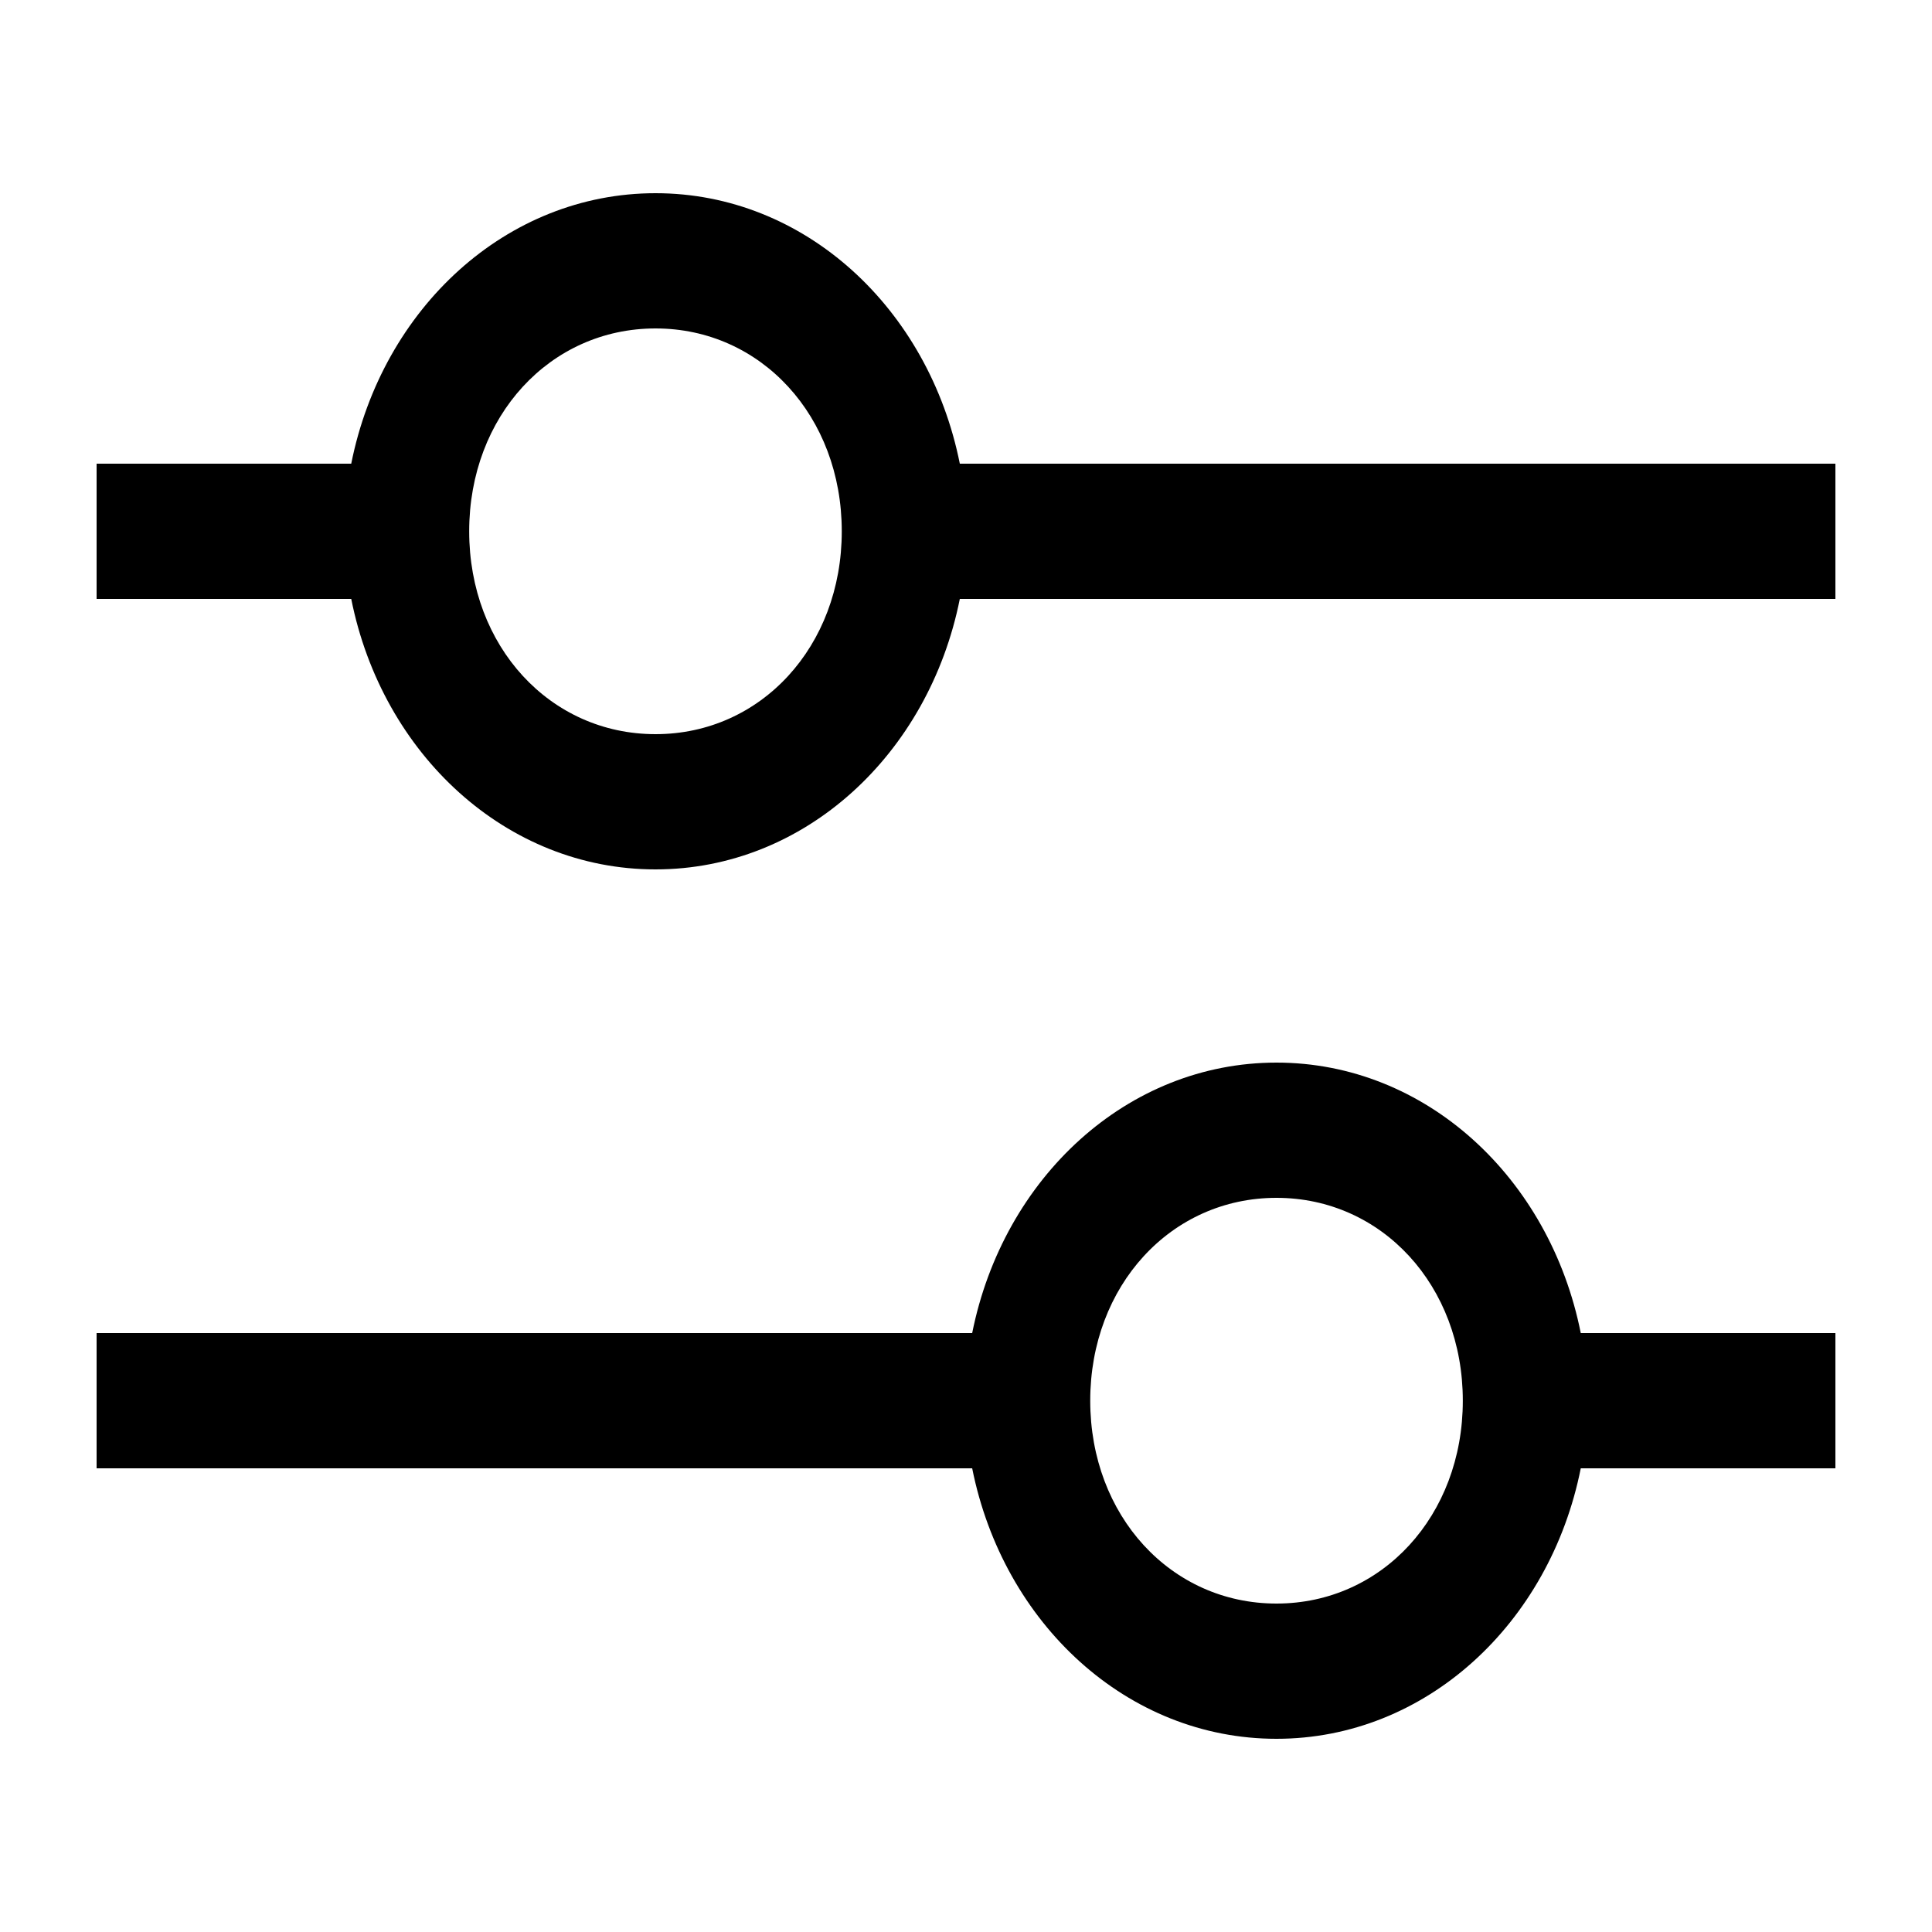 <svg width="20" height="20" viewBox="0 0 20 20" fill="none" xmlns="http://www.w3.org/2000/svg">
<path fill-rule="evenodd" clip-rule="evenodd" d="M3.636 4.8H1V6.2H3.636C3.957 7.81 5.243 9 6.786 9C8.329 9 9.614 7.81 9.936 6.2H19V4.8H9.936C9.614 3.19 8.329 2 6.786 2C5.243 2 3.957 3.19 3.636 4.8ZM8.714 5.5C8.714 6.69 7.879 7.6 6.786 7.6C5.693 7.6 4.857 6.69 4.857 5.5C4.857 4.31 5.693 3.4 6.786 3.4C7.879 3.4 8.714 4.31 8.714 5.5Z" fill="black"/>
<path fill-rule="evenodd" clip-rule="evenodd" d="M16.364 15.2H19V13.8H16.364C16.043 12.19 14.757 11 13.214 11C11.671 11 10.386 12.19 10.064 13.8H1V15.2H10.064C10.386 16.81 11.671 18 13.214 18C14.757 18 16.043 16.81 16.364 15.2ZM11.286 14.5C11.286 13.31 12.121 12.4 13.214 12.4C14.307 12.4 15.143 13.31 15.143 14.5C15.143 15.69 14.307 16.6 13.214 16.6C12.121 16.6 11.286 15.69 11.286 14.5Z" fill="black"/>
</svg>
